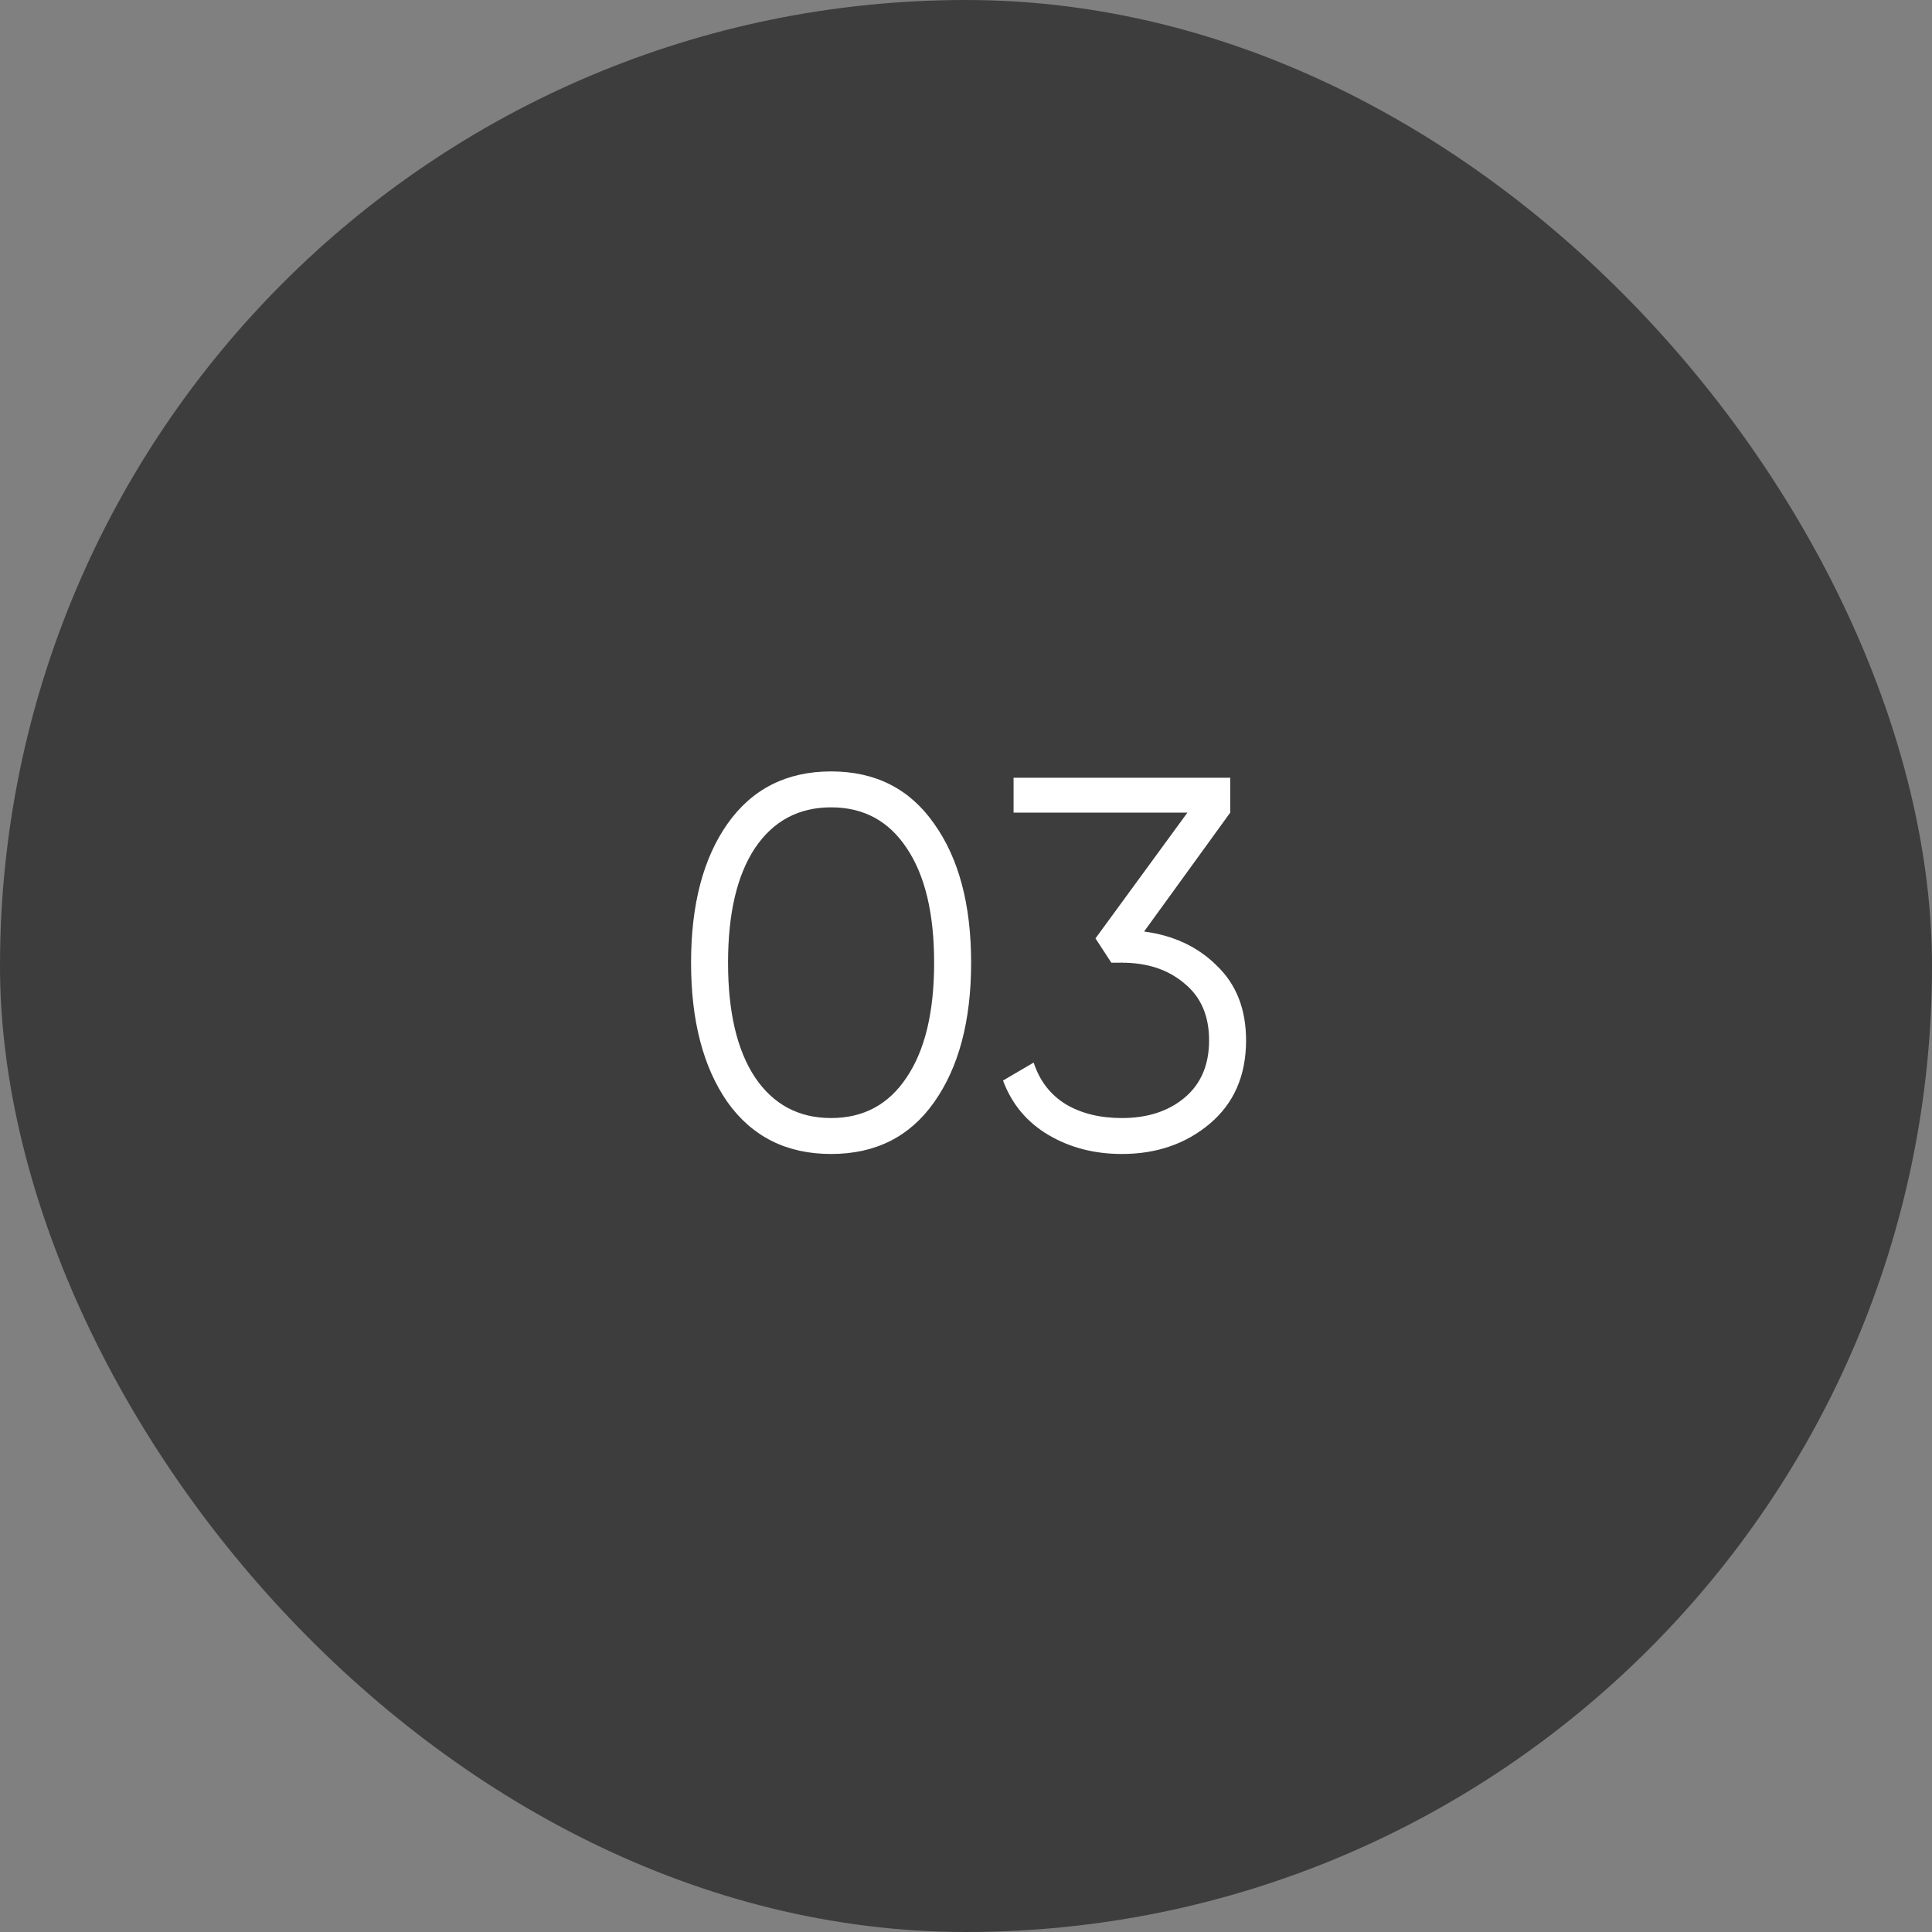 <?xml version="1.0" encoding="UTF-8"?> <svg xmlns="http://www.w3.org/2000/svg" width="117" height="117" viewBox="0 0 117 117" fill="none"><rect x="0" y="0" width="117" height="117" fill="#808080" stroke="none"/> <rect width="117" height="117" rx="58.5" fill="#3D3D3D"></rect> <path d="M56.57 66.748C55.098 68.839 53.018 69.884 50.33 69.884C47.642 69.884 45.551 68.839 44.058 66.748C42.586 64.636 41.85 61.82 41.85 58.3C41.85 54.78 42.586 51.975 44.058 49.884C45.551 47.772 47.642 46.716 50.33 46.716C53.018 46.716 55.098 47.772 56.57 49.884C58.063 51.975 58.81 54.78 58.81 58.3C58.81 61.82 58.063 64.636 56.57 66.748ZM45.722 65.244C46.831 66.887 48.367 67.708 50.33 67.708C52.293 67.708 53.818 66.887 54.906 65.244C56.015 63.601 56.57 61.287 56.57 58.3C56.57 55.313 56.015 52.999 54.906 51.356C53.818 49.713 52.293 48.892 50.33 48.892C48.367 48.892 46.831 49.713 45.722 51.356C44.634 52.999 44.09 55.313 44.09 58.3C44.09 61.287 44.634 63.601 45.722 65.244ZM69.285 56.412C71.077 56.647 72.549 57.34 73.701 58.492C74.875 59.623 75.461 61.127 75.461 63.004C75.461 65.137 74.725 66.823 73.253 68.06C71.803 69.276 70.032 69.884 67.941 69.884C66.277 69.884 64.795 69.5 63.493 68.732C62.192 67.964 61.275 66.865 60.741 65.436L62.597 64.348C62.96 65.457 63.611 66.3 64.549 66.876C65.488 67.431 66.619 67.708 67.941 67.708C69.477 67.708 70.736 67.303 71.717 66.492C72.72 65.66 73.221 64.497 73.221 63.004C73.221 61.511 72.72 60.359 71.717 59.548C70.736 58.716 69.477 58.3 67.941 58.3V58.268L67.909 58.3H67.301L66.341 56.828L71.909 49.212H61.381V47.1H74.501V49.212L69.285 56.412Z" fill="white"></path> </svg> 